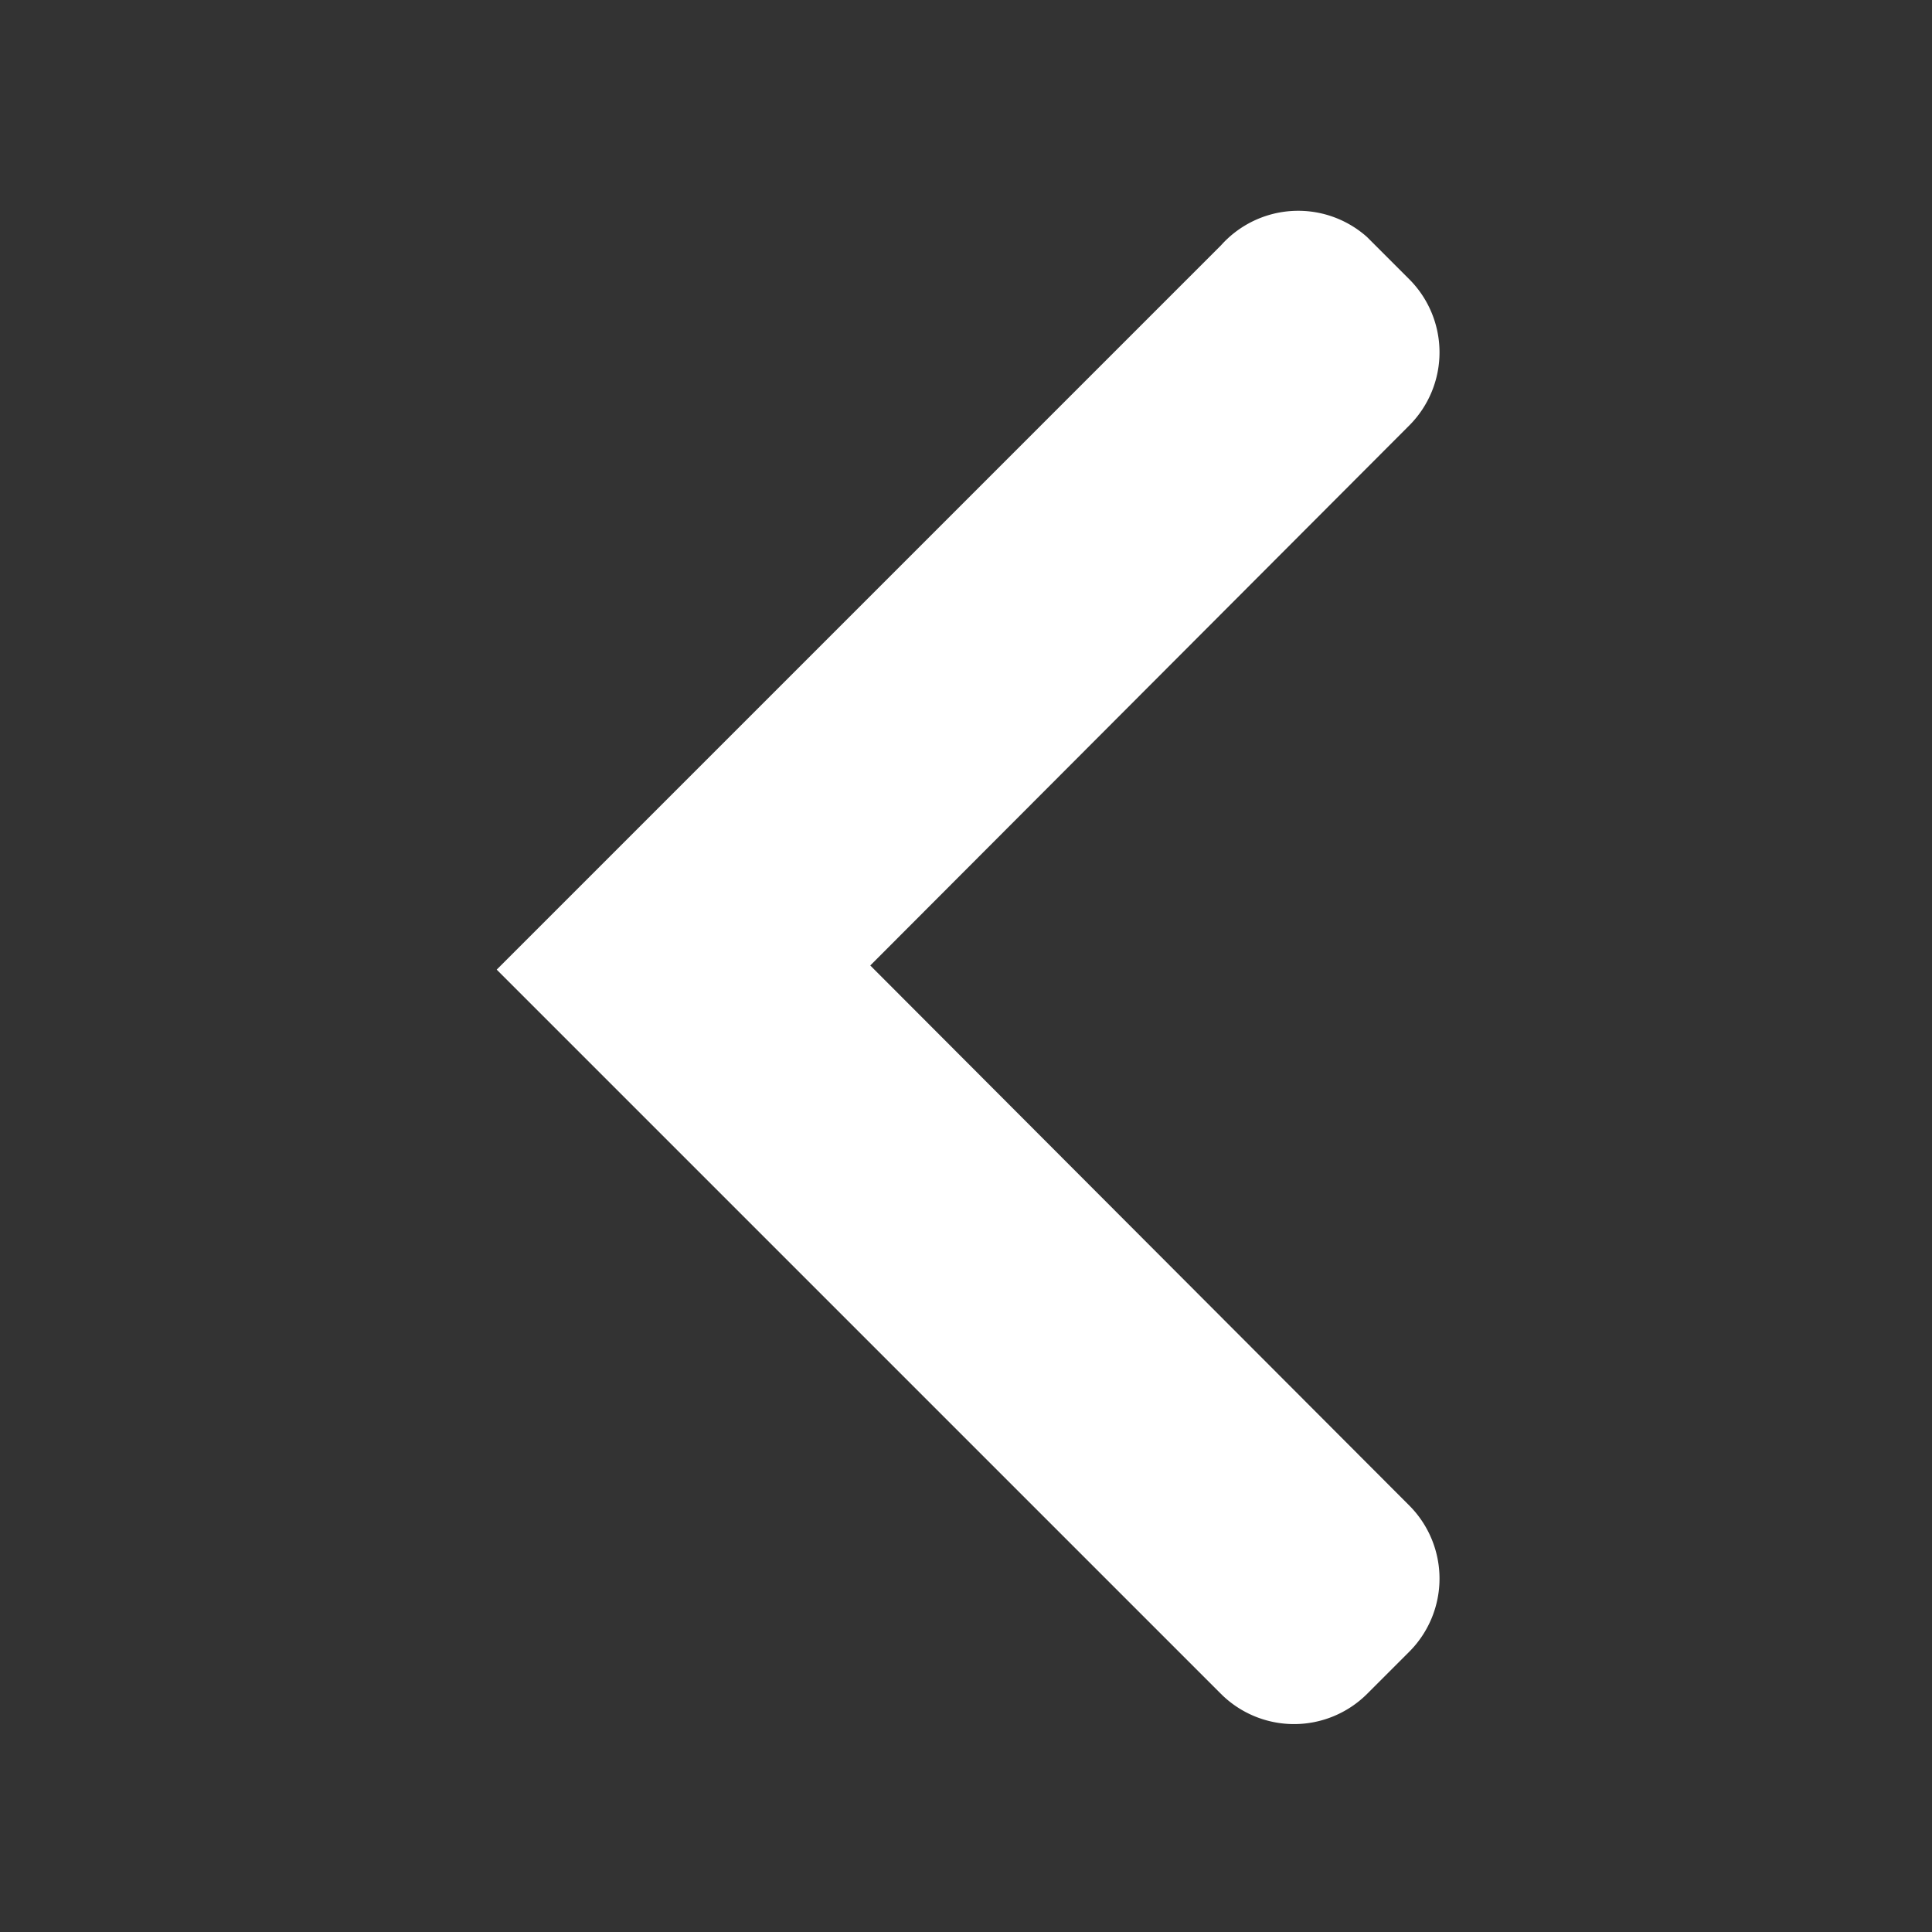 <svg id="Layer_1" data-name="Layer 1" xmlns="http://www.w3.org/2000/svg" viewBox="0 0 18.67 18.67"><rect x="0" y="0" width="18.67" height="18.67" fill="#333333" stroke="none"/><defs><style>.cls-1{fill:#ffffff;fill-rule:evenodd;}</style></defs><title>assets</title><path class="cls-1" d="M13.21,2.29l.41.41a1,1,0,0,1,0,1.41L8.41,9.33l5.21,5.22a1,1,0,0,1,0,1.41l-.41.41a1,1,0,0,1-1.41,0l-7-7,7-7A1,1,0,0,1,13.21,2.29Z"/></svg>